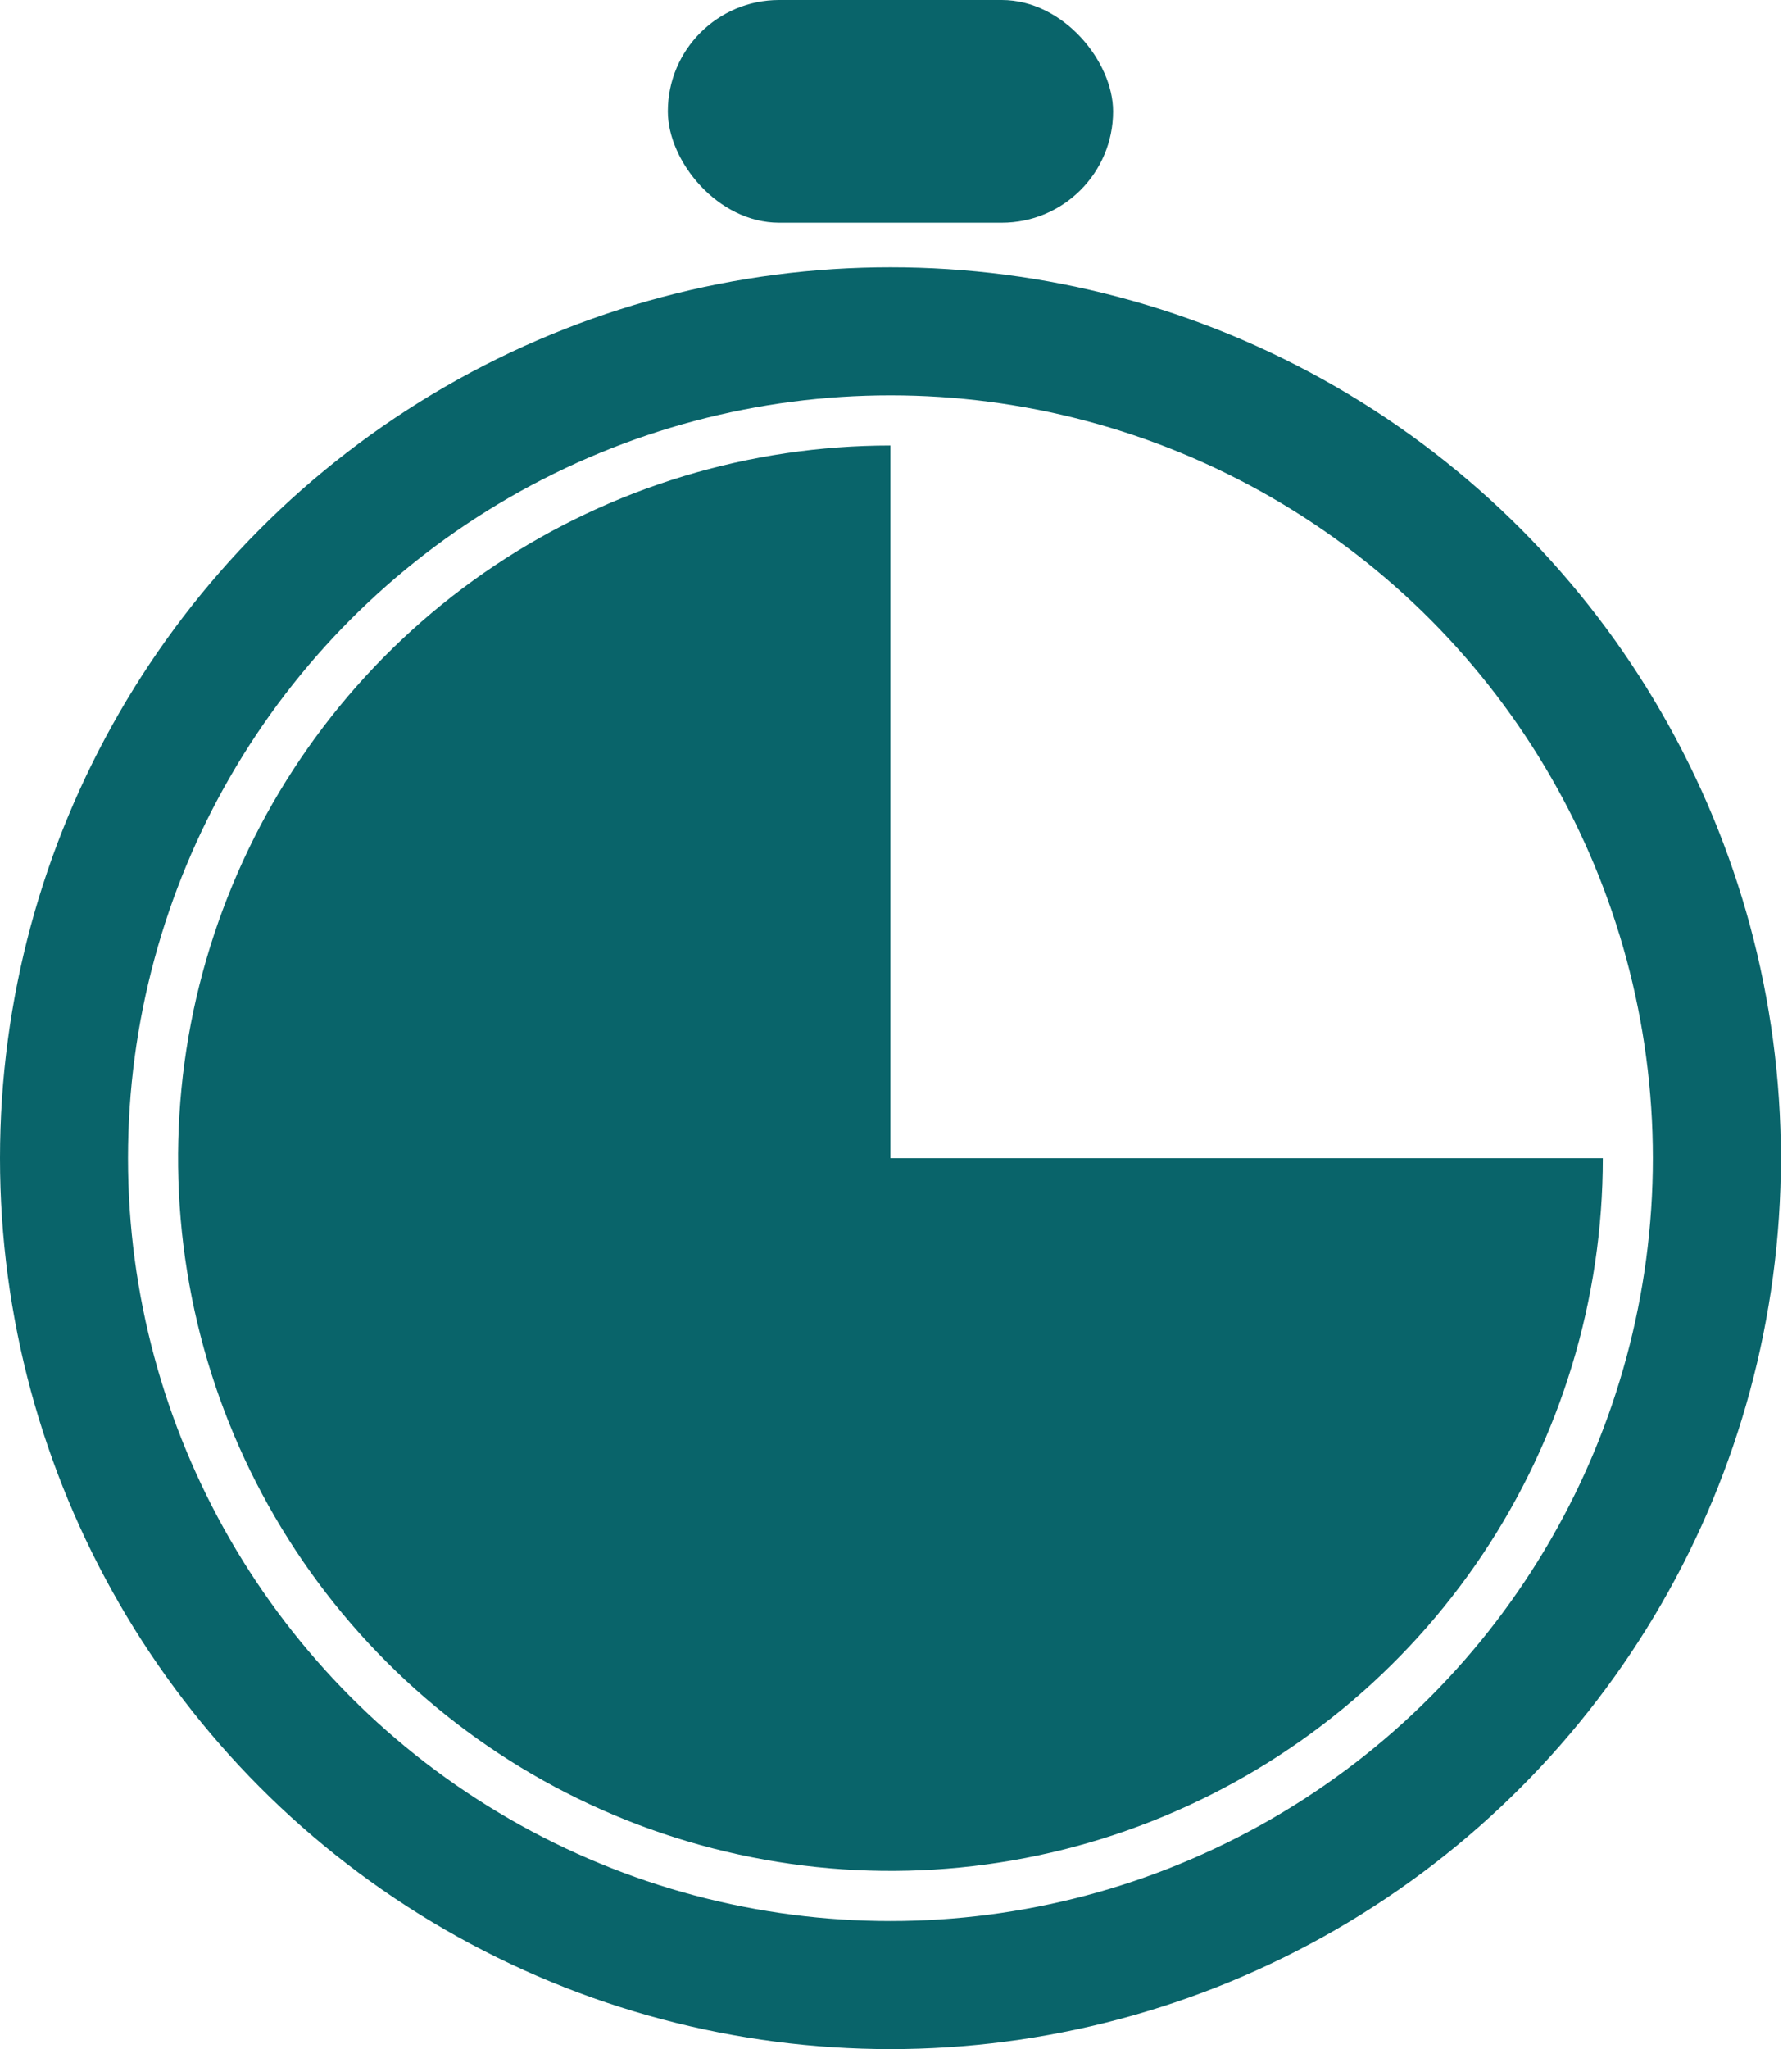 <svg width="28" height="32" viewBox="0 0 28 32" fill="none" xmlns="http://www.w3.org/2000/svg">
<circle cx="13.913" cy="18.087" r="12.913" stroke="#09646A" stroke-width="2"/>
<path d="M13.913 6.957C11.712 6.957 9.56 7.609 7.729 8.832C5.899 10.055 4.472 11.794 3.63 13.828C2.787 15.861 2.567 18.099 2.996 20.258C3.426 22.418 4.486 24.401 6.043 25.957C7.599 27.514 9.582 28.574 11.742 29.003C13.901 29.433 16.139 29.213 18.172 28.37C20.206 27.528 21.945 26.101 23.168 24.271C24.391 22.44 25.044 20.288 25.044 18.087H13.913L13.913 6.957Z" fill="#09646A"/>
<rect x="10.435" width="6.957" height="3.478" rx="1.739" fill="#09646A"/>
</svg>
